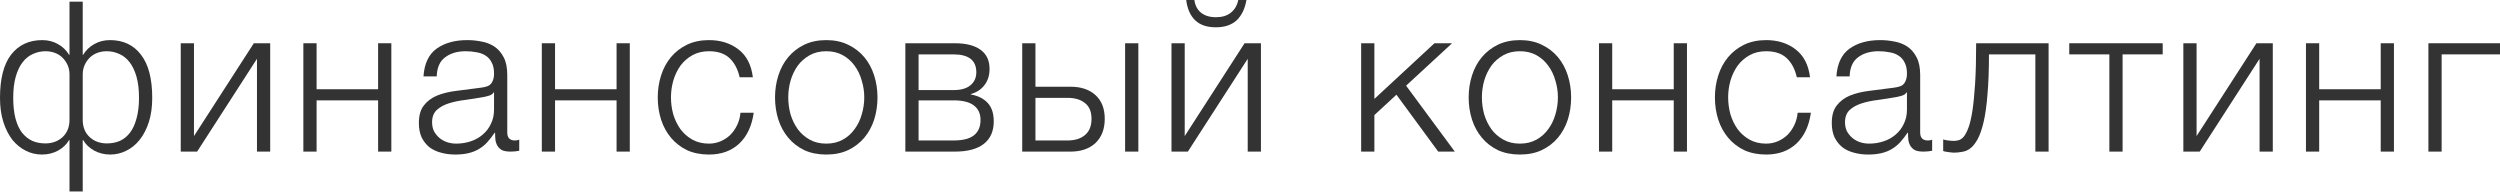 <?xml version="1.0" encoding="UTF-8"?> <svg xmlns="http://www.w3.org/2000/svg" width="680" height="53" viewBox="0 0 680 53" fill="none"> <path d="M18.904 38.094H18.79C18.143 39.236 17.153 40.188 15.82 40.95C14.488 41.673 13.022 42.035 11.422 42.035C9.861 42.035 8.396 41.692 7.025 41.007C5.654 40.321 4.436 39.331 3.37 38.037C2.342 36.704 1.523 35.086 0.914 33.182C0.305 31.279 0 29.089 0 26.614C0 21.398 1.009 17.476 3.027 14.849C5.083 12.222 7.901 10.909 11.48 10.909C13.079 10.909 14.507 11.27 15.763 11.994C17.02 12.679 18.029 13.65 18.79 14.906H18.904V0.457H22.502V14.906H22.617C23.378 13.65 24.387 12.679 25.644 11.994C26.9 11.27 28.328 10.909 29.927 10.909C33.506 10.909 36.305 12.222 38.323 14.849C40.379 17.476 41.407 21.398 41.407 26.614C41.407 29.089 41.102 31.279 40.493 33.182C39.884 35.086 39.046 36.704 37.98 38.037C36.952 39.331 35.733 40.321 34.325 41.007C32.954 41.692 31.507 42.035 29.984 42.035C28.385 42.035 26.919 41.673 25.587 40.95C24.254 40.188 23.264 39.236 22.617 38.094C22.579 38.132 22.541 38.132 22.502 38.094V52.087H18.904V38.094ZM12.336 39.008C14.202 39.008 15.763 38.437 17.02 37.294C18.276 36.114 18.904 34.553 18.904 32.611V20.218C18.904 19.304 18.733 18.466 18.39 17.705C18.048 16.943 17.591 16.277 17.02 15.706C16.448 15.135 15.763 14.697 14.963 14.392C14.164 14.088 13.307 13.935 12.393 13.935C11.175 13.935 10.033 14.183 8.967 14.678C7.901 15.135 6.968 15.877 6.168 16.905C5.369 17.933 4.74 19.247 4.283 20.846C3.827 22.445 3.598 24.368 3.598 26.614C3.598 28.785 3.808 30.669 4.226 32.269C4.645 33.83 5.235 35.105 5.997 36.095C6.796 37.085 7.729 37.828 8.795 38.322C9.861 38.779 11.042 39.008 12.336 39.008ZM29.07 39.008C30.365 39.008 31.545 38.779 32.611 38.322C33.678 37.828 34.591 37.085 35.353 36.095C36.114 35.105 36.704 33.83 37.123 32.269C37.58 30.669 37.809 28.785 37.809 26.614C37.809 24.368 37.58 22.445 37.123 20.846C36.666 19.247 36.038 17.933 35.239 16.905C34.439 15.877 33.506 15.135 32.44 14.678C31.374 14.183 30.232 13.935 29.013 13.935C28.099 13.935 27.243 14.088 26.443 14.392C25.644 14.697 24.958 15.135 24.387 15.706C23.816 16.277 23.359 16.943 23.016 17.705C22.674 18.466 22.502 19.304 22.502 20.218V32.611C22.502 34.553 23.131 36.114 24.387 37.294C25.644 38.437 27.205 39.008 29.07 39.008Z" fill="#333333"></path> <path d="M49.163 11.765H52.761V37.009L69.038 11.765H73.493V41.235H69.895V15.992L53.618 41.235H49.163V11.765Z" fill="#333333"></path> <path d="M82.514 11.765H86.112V24.273H102.846V11.765H106.444V41.235H102.846V27.3H86.112V41.235H82.514V11.765Z" fill="#333333"></path> <path d="M123.812 42.035C122.442 42.035 121.147 41.863 119.929 41.521C118.748 41.216 117.701 40.721 116.787 40.036C115.912 39.312 115.207 38.418 114.674 37.352C114.179 36.247 113.932 34.953 113.932 33.468C113.932 31.412 114.389 29.813 115.303 28.671C116.216 27.49 117.416 26.595 118.901 25.986C120.424 25.377 122.118 24.958 123.984 24.73C125.887 24.463 127.81 24.216 129.752 23.987C130.475 23.911 131.123 23.816 131.694 23.702C132.303 23.587 132.798 23.397 133.179 23.131C133.56 22.826 133.845 22.426 134.036 21.931C134.264 21.436 134.378 20.789 134.378 19.989C134.378 18.771 134.169 17.781 133.75 17.02C133.369 16.22 132.817 15.592 132.094 15.135C131.408 14.678 130.59 14.373 129.638 14.221C128.724 14.031 127.734 13.935 126.668 13.935C124.383 13.935 122.518 14.488 121.071 15.592C119.624 16.658 118.863 18.39 118.786 20.789H115.188C115.417 17.324 116.597 14.811 118.729 13.25C120.9 11.689 123.698 10.909 127.125 10.909C128.419 10.909 129.714 11.042 131.009 11.308C132.303 11.537 133.464 11.994 134.492 12.679C135.52 13.364 136.358 14.335 137.005 15.592C137.653 16.81 137.976 18.409 137.976 20.389V36.038C137.976 37.485 138.681 38.208 140.089 38.208C140.546 38.208 140.927 38.132 141.232 37.98V41.007C140.813 41.083 140.432 41.14 140.089 41.178C139.785 41.216 139.385 41.235 138.89 41.235C137.976 41.235 137.234 41.121 136.663 40.892C136.13 40.626 135.711 40.264 135.406 39.807C135.102 39.35 134.892 38.817 134.778 38.208C134.702 37.561 134.664 36.857 134.664 36.095H134.55C133.902 37.047 133.236 37.904 132.551 38.665C131.903 39.389 131.161 39.998 130.323 40.493C129.524 40.988 128.591 41.368 127.525 41.635C126.459 41.901 125.221 42.035 123.812 42.035ZM124.098 39.065C125.469 39.065 126.782 38.855 128.039 38.437C129.295 38.018 130.38 37.409 131.294 36.609C132.246 35.809 132.988 34.839 133.521 33.696C134.093 32.554 134.378 31.26 134.378 29.813V25.13H134.264C134.036 25.548 133.598 25.853 132.95 26.043C132.303 26.234 131.732 26.367 131.237 26.443C129.714 26.71 128.134 26.957 126.497 27.186C124.897 27.376 123.432 27.68 122.099 28.099C120.766 28.518 119.662 29.127 118.786 29.927C117.949 30.727 117.53 31.831 117.53 33.239C117.53 34.153 117.701 34.972 118.044 35.695C118.425 36.381 118.92 36.99 119.529 37.523C120.138 38.018 120.823 38.399 121.585 38.665C122.385 38.932 123.222 39.065 124.098 39.065Z" fill="#333333"></path> <path d="M147.374 11.765H150.973V24.273H167.707V11.765H171.305V41.235H167.707V27.3H150.973V41.235H147.374V11.765Z" fill="#333333"></path> <path d="M192.842 42.035C190.596 42.035 188.597 41.635 186.846 40.835C185.132 39.998 183.685 38.875 182.505 37.466C181.325 36.057 180.43 34.42 179.821 32.554C179.212 30.65 178.907 28.632 178.907 26.5C178.907 24.406 179.212 22.407 179.821 20.503C180.43 18.6 181.325 16.943 182.505 15.535C183.685 14.126 185.132 13.003 186.846 12.165C188.597 11.327 190.596 10.909 192.842 10.909C196.003 10.909 198.668 11.746 200.838 13.421C203.047 15.097 204.36 17.629 204.779 21.017H201.181C200.686 18.809 199.772 17.077 198.439 15.82C197.107 14.564 195.241 13.935 192.842 13.935C191.129 13.935 189.625 14.297 188.331 15.021C187.036 15.744 185.951 16.696 185.075 17.876C184.237 19.056 183.59 20.408 183.133 21.931C182.714 23.416 182.505 24.939 182.505 26.5C182.505 28.061 182.714 29.603 183.133 31.126C183.59 32.611 184.237 33.944 185.075 35.124C185.951 36.304 187.036 37.256 188.331 37.98C189.625 38.703 191.129 39.065 192.842 39.065C193.947 39.065 194.994 38.855 195.984 38.437C196.974 38.018 197.849 37.447 198.611 36.723C199.372 35.962 200.001 35.067 200.496 34.039C200.991 33.011 201.295 31.888 201.409 30.669H205.007C204.512 34.248 203.199 37.047 201.067 39.065C198.934 41.045 196.193 42.035 192.842 42.035Z" fill="#333333"></path> <path d="M224.743 42.035C222.497 42.035 220.498 41.635 218.746 40.835C217.033 39.998 215.586 38.875 214.406 37.466C213.225 36.057 212.33 34.42 211.721 32.554C211.112 30.65 210.807 28.632 210.807 26.5C210.807 24.406 211.112 22.407 211.721 20.503C212.33 18.6 213.225 16.943 214.406 15.535C215.586 14.126 217.033 13.003 218.746 12.165C220.498 11.327 222.497 10.909 224.743 10.909C226.989 10.909 228.969 11.327 230.683 12.165C232.434 13.003 233.9 14.126 235.08 15.535C236.261 16.943 237.155 18.6 237.765 20.503C238.374 22.407 238.678 24.406 238.678 26.5C238.678 28.632 238.374 30.65 237.765 32.554C237.155 34.42 236.261 36.057 235.08 37.466C233.9 38.875 232.434 39.998 230.683 40.835C228.969 41.635 226.989 42.035 224.743 42.035ZM224.743 39.065C226.456 39.065 227.96 38.703 229.255 37.98C230.549 37.256 231.616 36.304 232.453 35.124C233.329 33.944 233.976 32.611 234.395 31.126C234.852 29.603 235.08 28.061 235.08 26.5C235.08 24.939 234.852 23.416 234.395 21.931C233.976 20.408 233.329 19.056 232.453 17.876C231.616 16.696 230.549 15.744 229.255 15.021C227.96 14.297 226.456 13.935 224.743 13.935C223.03 13.935 221.526 14.297 220.231 15.021C218.937 15.744 217.851 16.696 216.976 17.876C216.138 19.056 215.491 20.408 215.034 21.931C214.615 23.416 214.406 24.939 214.406 26.5C214.406 28.061 214.615 29.603 215.034 31.126C215.491 32.611 216.138 33.944 216.976 35.124C217.851 36.304 218.937 37.256 220.231 37.98C221.526 38.703 223.03 39.065 224.743 39.065Z" fill="#333333"></path> <path d="M246.255 11.765H259.734C262.742 11.765 265.064 12.355 266.702 13.536C268.339 14.716 269.158 16.448 269.158 18.733C269.158 20.484 268.701 21.95 267.787 23.131C266.911 24.311 265.674 25.13 264.074 25.586V25.701C266.016 26.043 267.539 26.805 268.643 27.985C269.748 29.165 270.3 30.841 270.3 33.011C270.3 35.676 269.405 37.713 267.615 39.122C265.826 40.531 263.199 41.235 259.734 41.235H246.255V11.765ZM259.334 38.208C261.847 38.208 263.694 37.751 264.874 36.837C266.092 35.886 266.702 34.477 266.702 32.611C266.702 30.898 266.092 29.584 264.874 28.671C263.694 27.757 261.847 27.3 259.334 27.3H249.853V38.208H259.334ZM259.334 24.501C261.39 24.501 262.932 24.063 263.96 23.188C265.026 22.312 265.559 21.132 265.559 19.647C265.559 16.41 263.484 14.792 259.334 14.792H249.853V24.501H259.334Z" fill="#333333"></path> <path d="M278.044 11.765H281.642V23.587H291.18C294.036 23.587 296.301 24.349 297.977 25.872C299.652 27.395 300.49 29.546 300.49 32.326C300.49 35.105 299.652 37.294 297.977 38.894C296.301 40.455 294.036 41.235 291.18 41.235H278.044V11.765ZM290.324 38.208C292.38 38.208 293.979 37.713 295.121 36.723C296.301 35.733 296.892 34.267 296.892 32.326C296.892 30.384 296.301 28.956 295.121 28.042C293.979 27.09 292.38 26.614 290.324 26.614H281.642V38.208H290.324ZM306.03 11.765H309.628V41.235H306.03V11.765Z" fill="#333333"></path> <path d="M318.646 41.235H323.1L339.378 15.992V41.235H342.976V11.765H338.521L322.244 37.009V11.765H318.646V41.235ZM330.696 7.425C333.095 7.425 334.98 6.796 336.351 5.54C337.721 4.245 338.616 2.399 339.035 0H336.808C336.503 1.485 335.818 2.646 334.751 3.484C333.723 4.283 332.391 4.683 330.754 4.683C329.04 4.683 327.669 4.264 326.641 3.427C325.651 2.589 325.061 1.447 324.871 0H322.644C322.948 2.399 323.767 4.245 325.099 5.54C326.432 6.796 328.298 7.425 330.696 7.425Z" fill="#333333"></path> <path d="M370.234 11.765H373.832V26.9L390.166 11.765H394.963L382.456 23.302L395.706 41.235H391.194L379.829 25.758L373.832 31.298V41.235H370.234V11.765Z" fill="#333333"></path> <path d="M413.414 42.035C411.167 42.035 409.168 41.635 407.417 40.835C405.703 39.998 404.256 38.875 403.076 37.466C401.896 36.057 401.001 34.42 400.392 32.554C399.783 30.65 399.478 28.632 399.478 26.5C399.478 24.406 399.783 22.407 400.392 20.503C401.001 18.6 401.896 16.943 403.076 15.535C404.256 14.126 405.703 13.003 407.417 12.165C409.168 11.327 411.167 10.909 413.414 10.909C415.66 10.909 417.64 11.327 419.353 12.165C421.105 13.003 422.571 14.126 423.751 15.535C424.931 16.943 425.826 18.6 426.435 20.503C427.044 22.407 427.349 24.406 427.349 26.5C427.349 28.632 427.044 30.65 426.435 32.554C425.826 34.42 424.931 36.057 423.751 37.466C422.571 38.875 421.105 39.998 419.353 40.835C417.64 41.635 415.66 42.035 413.414 42.035ZM413.414 39.065C415.127 39.065 416.631 38.703 417.925 37.98C419.22 37.256 420.286 36.304 421.124 35.124C421.999 33.944 422.647 32.611 423.066 31.126C423.522 29.603 423.751 28.061 423.751 26.5C423.751 24.939 423.522 23.416 423.066 21.931C422.647 20.408 421.999 19.056 421.124 17.876C420.286 16.696 419.22 15.744 417.925 15.021C416.631 14.297 415.127 13.935 413.414 13.935C411.7 13.935 410.196 14.297 408.902 15.021C407.607 15.744 406.522 16.696 405.646 17.876C404.808 19.056 404.161 20.408 403.704 21.931C403.286 23.416 403.076 24.939 403.076 26.5C403.076 28.061 403.286 29.603 403.704 31.126C404.161 32.611 404.808 33.944 405.646 35.124C406.522 36.304 407.607 37.256 408.902 37.98C410.196 38.703 411.7 39.065 413.414 39.065Z" fill="#333333"></path> <path d="M434.926 11.765H438.524V24.273H455.258V11.765H458.856V41.235H455.258V27.3H438.524V41.235H434.926V11.765Z" fill="#333333"></path> <path d="M480.394 42.035C478.147 42.035 476.148 41.635 474.397 40.835C472.684 39.998 471.237 38.875 470.056 37.466C468.876 36.057 467.981 34.42 467.372 32.554C466.763 30.65 466.458 28.632 466.458 26.5C466.458 24.406 466.763 22.407 467.372 20.503C467.981 18.6 468.876 16.943 470.056 15.535C471.237 14.126 472.684 13.003 474.397 12.165C476.148 11.327 478.147 10.909 480.394 10.909C483.554 10.909 486.219 11.746 488.39 13.421C490.598 15.097 491.911 17.629 492.33 21.017H488.732C488.237 18.809 487.323 17.077 485.991 15.82C484.658 14.564 482.793 13.935 480.394 13.935C478.68 13.935 477.176 14.297 475.882 15.021C474.587 15.744 473.502 16.696 472.626 17.876C471.789 19.056 471.142 20.408 470.685 21.931C470.266 23.416 470.056 24.939 470.056 26.5C470.056 28.061 470.266 29.603 470.685 31.126C471.142 32.611 471.789 33.944 472.626 35.124C473.502 36.304 474.587 37.256 475.882 37.98C477.176 38.703 478.68 39.065 480.394 39.065C481.498 39.065 482.545 38.855 483.535 38.437C484.525 38.018 485.401 37.447 486.162 36.723C486.924 35.962 487.552 35.067 488.047 34.039C488.542 33.011 488.846 31.888 488.961 30.669H492.559C492.064 34.248 490.75 37.047 488.618 39.065C486.486 41.045 483.744 42.035 480.394 42.035Z" fill="#333333"></path> <path d="M508.125 42.035C506.754 42.035 505.46 41.863 504.241 41.521C503.061 41.216 502.014 40.721 501.1 40.036C500.225 39.312 499.52 38.418 498.987 37.352C498.492 36.247 498.245 34.953 498.245 33.468C498.245 31.412 498.701 29.813 499.615 28.671C500.529 27.49 501.728 26.595 503.213 25.986C504.736 25.377 506.431 24.958 508.296 24.73C510.2 24.463 512.123 24.216 514.065 23.987C514.788 23.911 515.436 23.816 516.007 23.702C516.616 23.587 517.111 23.397 517.492 23.131C517.872 22.826 518.158 22.426 518.348 21.931C518.577 21.436 518.691 20.789 518.691 19.989C518.691 18.771 518.482 17.781 518.063 17.02C517.682 16.22 517.13 15.592 516.406 15.135C515.721 14.678 514.902 14.373 513.951 14.221C513.037 14.031 512.047 13.935 510.981 13.935C508.696 13.935 506.831 14.488 505.384 15.592C503.937 16.658 503.175 18.39 503.099 20.789H499.501C499.73 17.324 500.91 14.811 503.042 13.25C505.212 11.689 508.011 10.909 511.438 10.909C512.732 10.909 514.027 11.042 515.321 11.308C516.616 11.537 517.777 11.994 518.805 12.679C519.833 13.364 520.671 14.335 521.318 15.592C521.965 16.81 522.289 18.409 522.289 20.389V36.038C522.289 37.485 522.993 38.208 524.402 38.208C524.859 38.208 525.24 38.132 525.544 37.98V41.007C525.126 41.083 524.745 41.14 524.402 41.178C524.098 41.216 523.698 41.235 523.203 41.235C522.289 41.235 521.547 41.121 520.975 40.892C520.442 40.626 520.024 40.264 519.719 39.807C519.414 39.35 519.205 38.817 519.091 38.208C519.015 37.561 518.976 36.857 518.976 36.095H518.862C518.215 37.047 517.549 37.904 516.863 38.665C516.216 39.389 515.474 39.998 514.636 40.493C513.836 40.988 512.904 41.368 511.837 41.635C510.771 41.901 509.534 42.035 508.125 42.035ZM508.411 39.065C509.781 39.065 511.095 38.855 512.351 38.437C513.608 38.018 514.693 37.409 515.607 36.609C516.559 35.809 517.301 34.839 517.834 33.696C518.405 32.554 518.691 31.26 518.691 29.813V25.13H518.577C518.348 25.548 517.91 25.853 517.263 26.043C516.616 26.234 516.045 26.367 515.55 26.443C514.027 26.71 512.447 26.957 510.809 27.186C509.21 27.376 507.744 27.68 506.412 28.099C505.079 28.518 503.975 29.127 503.099 29.927C502.262 30.727 501.843 31.831 501.843 33.239C501.843 34.153 502.014 34.972 502.357 35.695C502.737 36.381 503.232 36.99 503.842 37.523C504.451 38.018 505.136 38.399 505.898 38.665C506.697 38.932 507.535 39.065 508.411 39.065Z" fill="#333333"></path> <path d="M531.402 41.521C531.211 41.521 530.983 41.502 530.716 41.464C530.45 41.426 530.164 41.388 529.86 41.349C529.593 41.311 529.327 41.273 529.06 41.235C528.832 41.159 528.66 41.102 528.546 41.064V37.923C528.851 38.037 529.308 38.132 529.917 38.208C530.526 38.284 531.04 38.322 531.459 38.322C531.84 38.322 532.258 38.265 532.715 38.151C533.172 38.037 533.629 37.732 534.086 37.237C534.543 36.704 534.981 35.886 535.4 34.782C535.818 33.677 536.18 32.154 536.485 30.212C536.789 28.233 537.037 25.758 537.227 22.788C537.418 19.78 537.513 16.106 537.513 11.765H557.217V41.235H553.618V14.792H540.997C540.997 19.056 540.863 22.674 540.597 25.643C540.368 28.613 540.026 31.088 539.569 33.068C539.112 35.048 538.579 36.609 537.97 37.751C537.36 38.894 536.694 39.75 535.971 40.321C535.285 40.854 534.543 41.178 533.743 41.292C532.982 41.445 532.201 41.521 531.402 41.521Z" fill="#333333"></path> <path d="M573.747 14.792H562.838V11.765H588.253V14.792H577.345V41.235H573.747V14.792Z" fill="#333333"></path> <path d="M593.871 11.765H597.469V37.009L613.746 11.765H618.201V41.235H614.603V15.992L598.326 41.235H593.871V11.765Z" fill="#333333"></path> <path d="M627.222 11.765H630.82V24.273H647.554V11.765H651.152V41.235H647.554V27.3H630.82V41.235H627.222V11.765Z" fill="#333333"></path> <path d="M660.525 11.765H680V14.792H664.123V41.235H660.525V11.765Z" fill="#333333"></path> </svg> 